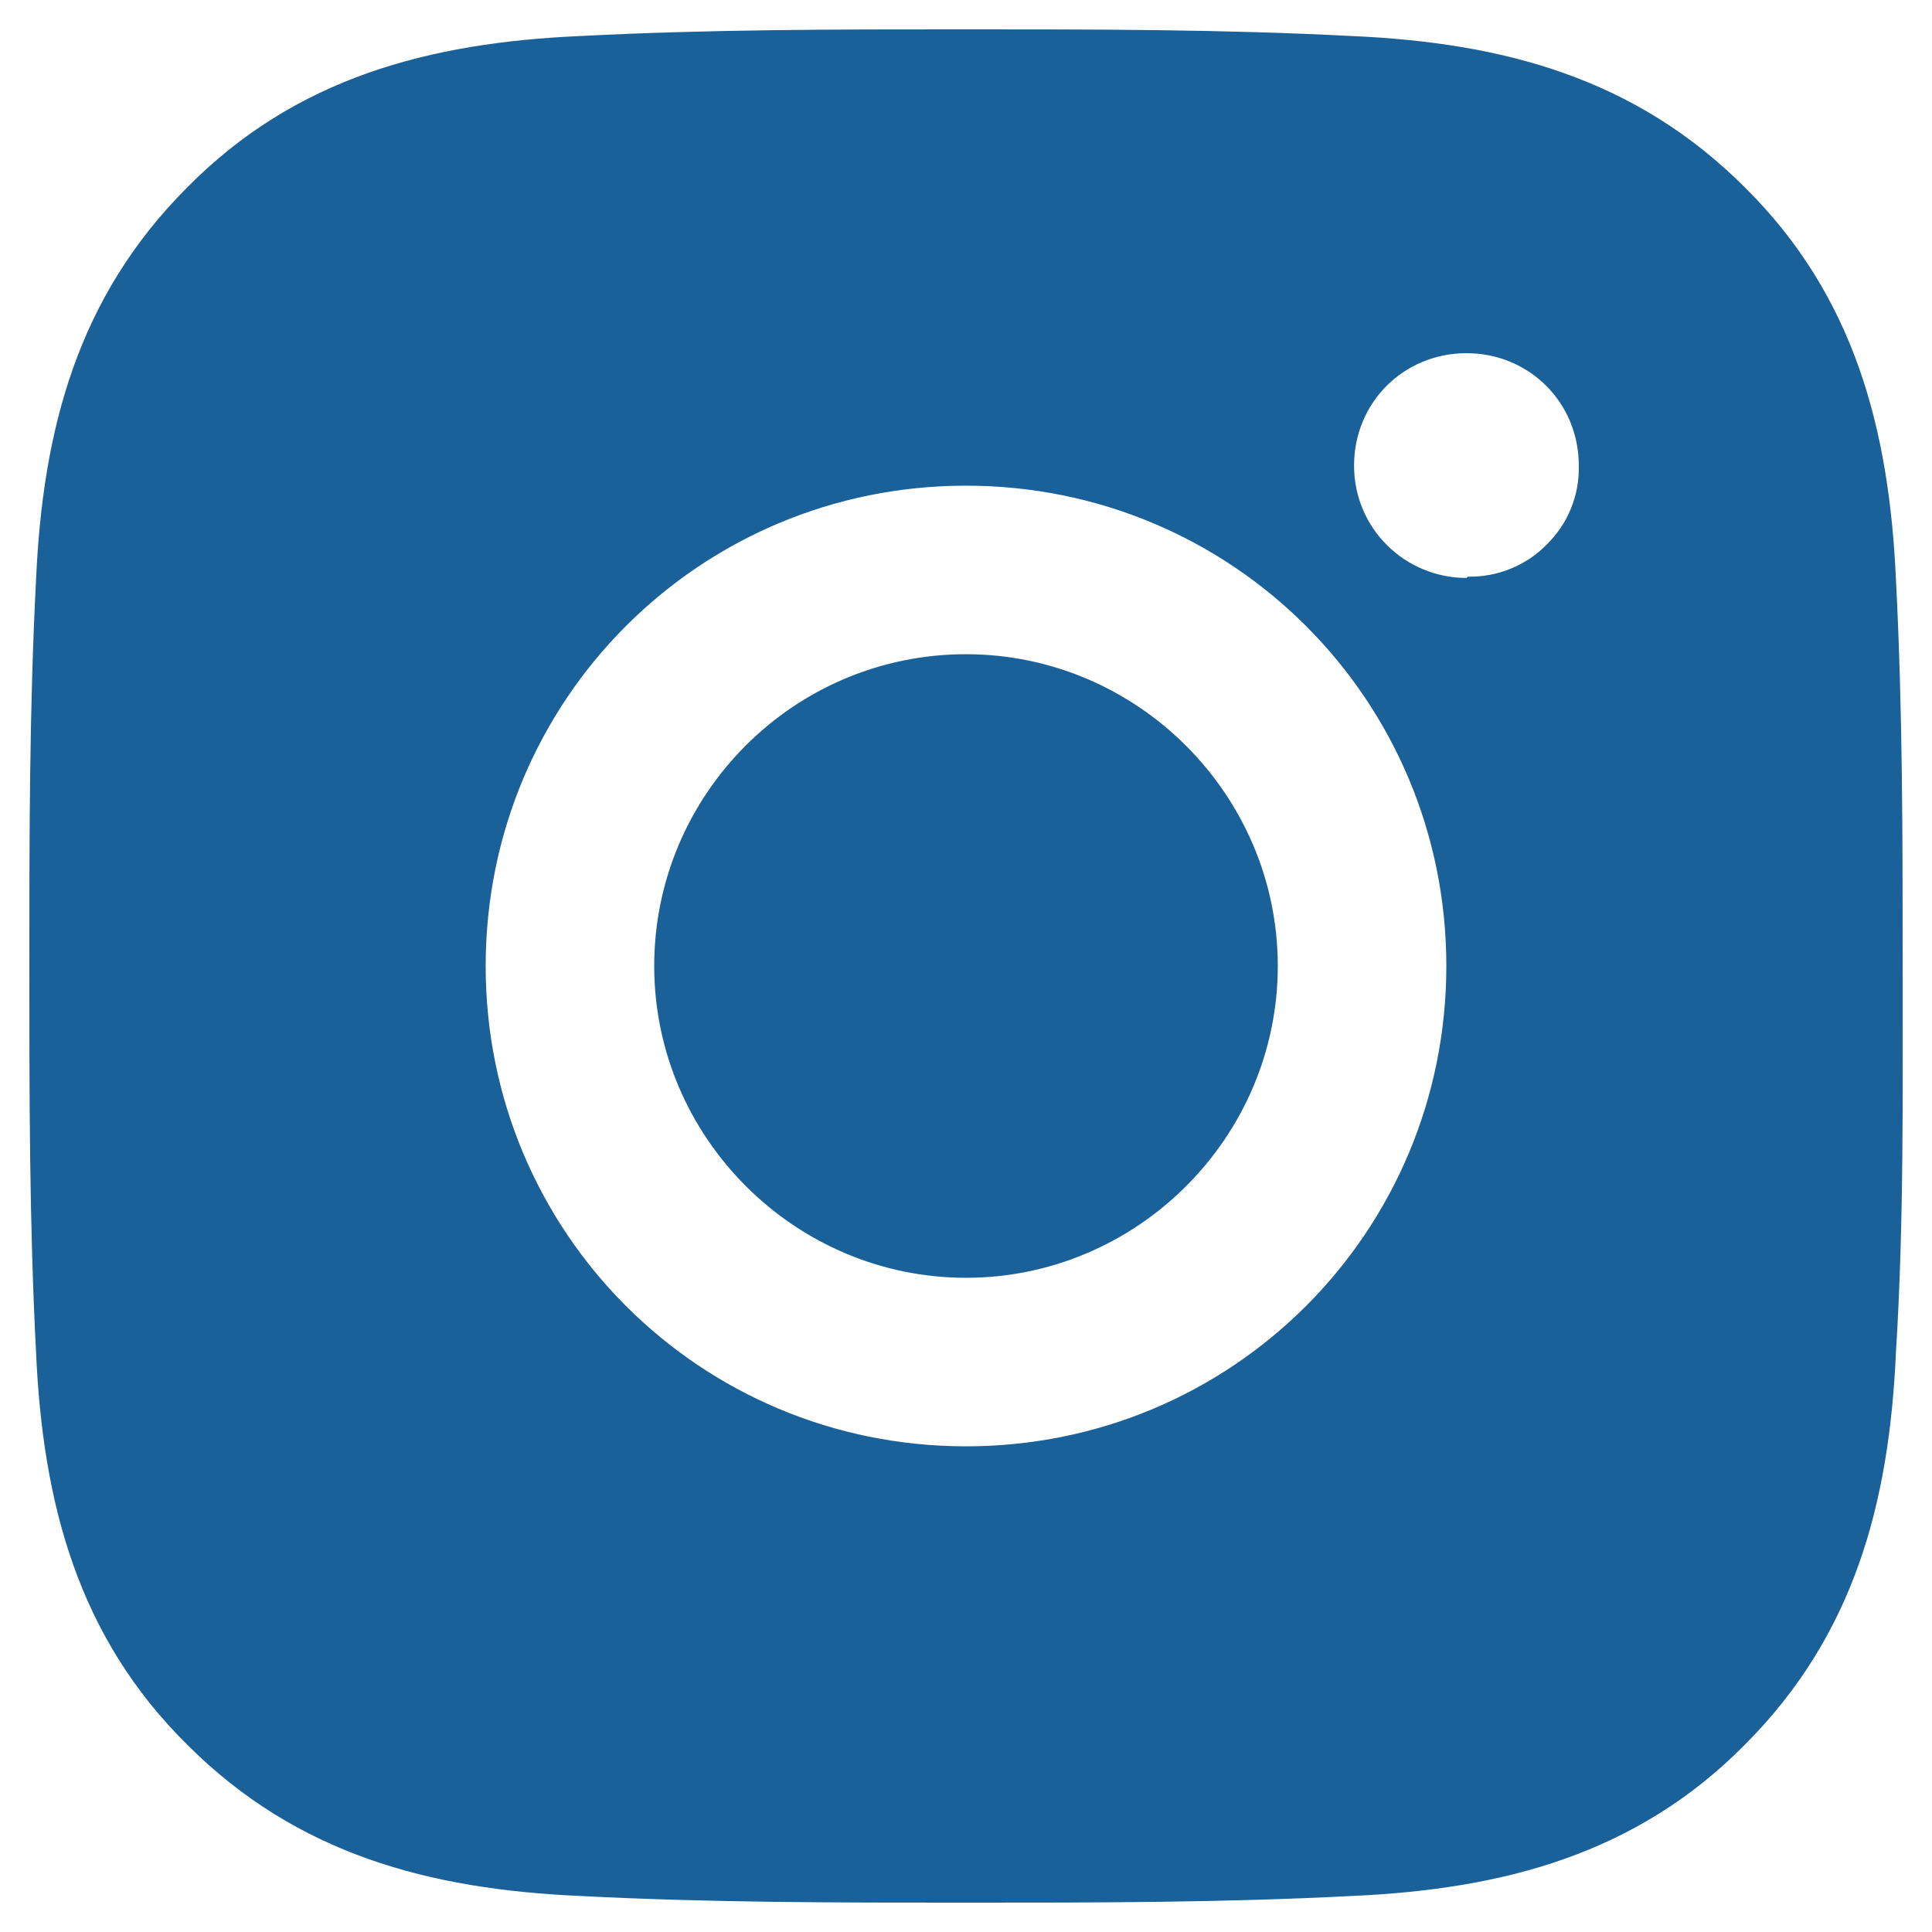 <svg width="21" height="21" viewBox="0 0 21 21" fill="none" xmlns="http://www.w3.org/2000/svg">
<g clip-path="url(#clip0_1583_4908)">
<path d="M10.5 7.111C8.624 7.111 7.111 8.638 7.111 10.5C7.111 12.362 8.638 13.889 10.5 13.889C12.362 13.889 13.889 12.362 13.889 10.5C13.889 8.638 12.362 7.111 10.5 7.111ZM20.681 10.5C20.681 9.089 20.681 7.708 20.608 6.297C20.535 4.668 20.157 3.214 18.965 2.036C17.772 0.843 16.332 0.465 14.703 0.392C13.293 0.319 11.911 0.319 10.5 0.319C9.089 0.319 7.708 0.319 6.297 0.392C4.668 0.465 3.214 0.843 2.036 2.036C0.843 3.228 0.465 4.668 0.392 6.297C0.319 7.708 0.319 9.089 0.319 10.5C0.319 11.911 0.319 13.293 0.392 14.703C0.465 16.332 0.843 17.787 2.036 18.965C3.228 20.157 4.668 20.535 6.297 20.608C7.708 20.681 9.089 20.681 10.5 20.681C11.911 20.681 13.293 20.681 14.703 20.608C16.332 20.535 17.787 20.157 18.965 18.965C20.157 17.772 20.535 16.332 20.608 14.703C20.695 13.307 20.681 11.911 20.681 10.5ZM10.5 15.721C7.606 15.721 5.279 13.394 5.279 10.5C5.279 7.606 7.606 5.279 10.5 5.279C13.394 5.279 15.721 7.606 15.721 10.5C15.721 13.394 13.394 15.721 10.5 15.721ZM15.94 6.282C15.271 6.282 14.718 5.744 14.718 5.061C14.718 4.377 15.256 3.839 15.94 3.839C16.623 3.839 17.161 4.377 17.161 5.061C17.165 5.22 17.136 5.378 17.076 5.526C17.016 5.674 16.926 5.807 16.812 5.919C16.701 6.033 16.567 6.122 16.419 6.182C16.272 6.242 16.113 6.271 15.954 6.268L15.94 6.282Z" fill="#1B6199"/>
</g>
<defs>
<clipPath id="clip0_1583_4908">
<rect width="21" height="21" fill="white"/>
</clipPath>
</defs>
</svg>
